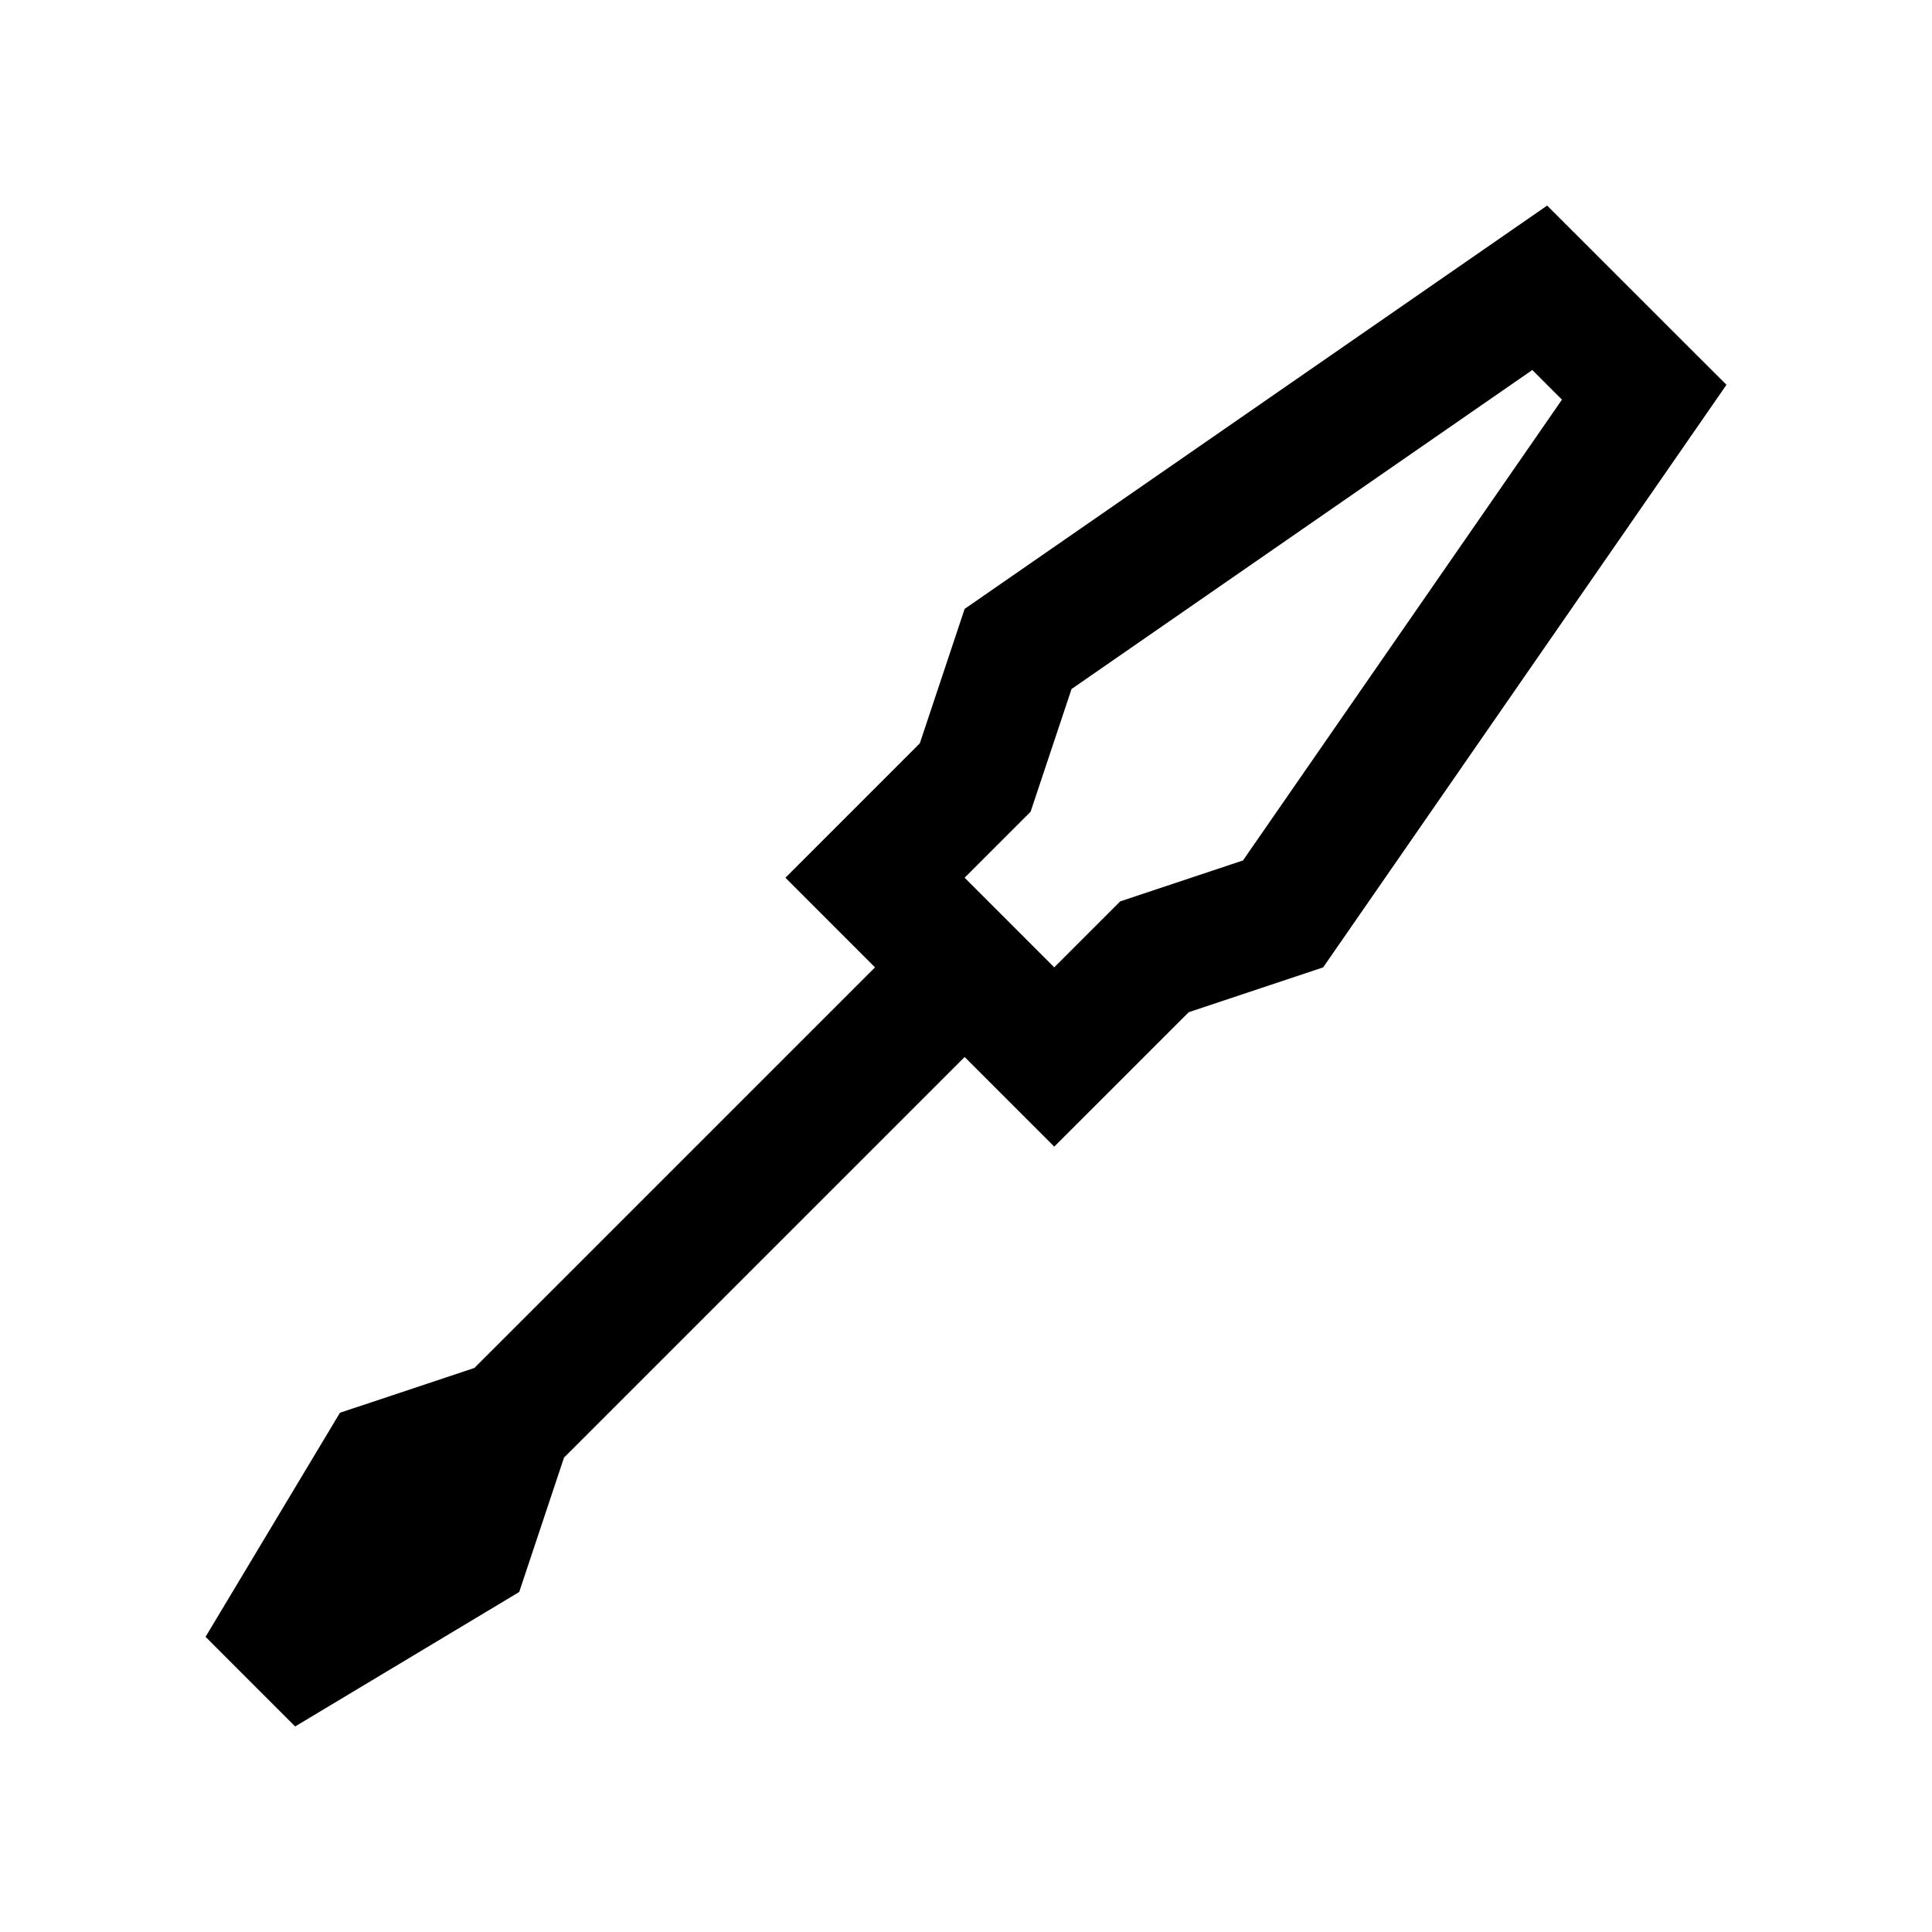 <?xml version="1.0" encoding="UTF-8"?>
<!-- Uploaded to: ICON Repo, www.iconrepo.com, Generator: ICON Repo Mixer Tools -->
<svg fill="#000000" width="800px" height="800px" version="1.1" viewBox="144 144 512 512" xmlns="http://www.w3.org/2000/svg">
 <path d="m554.01 198.48-154.37 106.88-11.875 35.621-35.621 35.629 23.746 23.754-106.17 106.16-35.629 11.871-35.617 59.383 23.742 23.75 59.379-35.633 11.875-35.621 106.17-106.16 23.746 23.75 35.641-35.621 35.621-11.875 106.88-154.39zm-80.605 173.55-32.535 10.84-17.488 17.488-23.746-23.754 17.48-17.48 10.855-32.531 122.11-84.543 7.856 7.859z"/>
</svg>